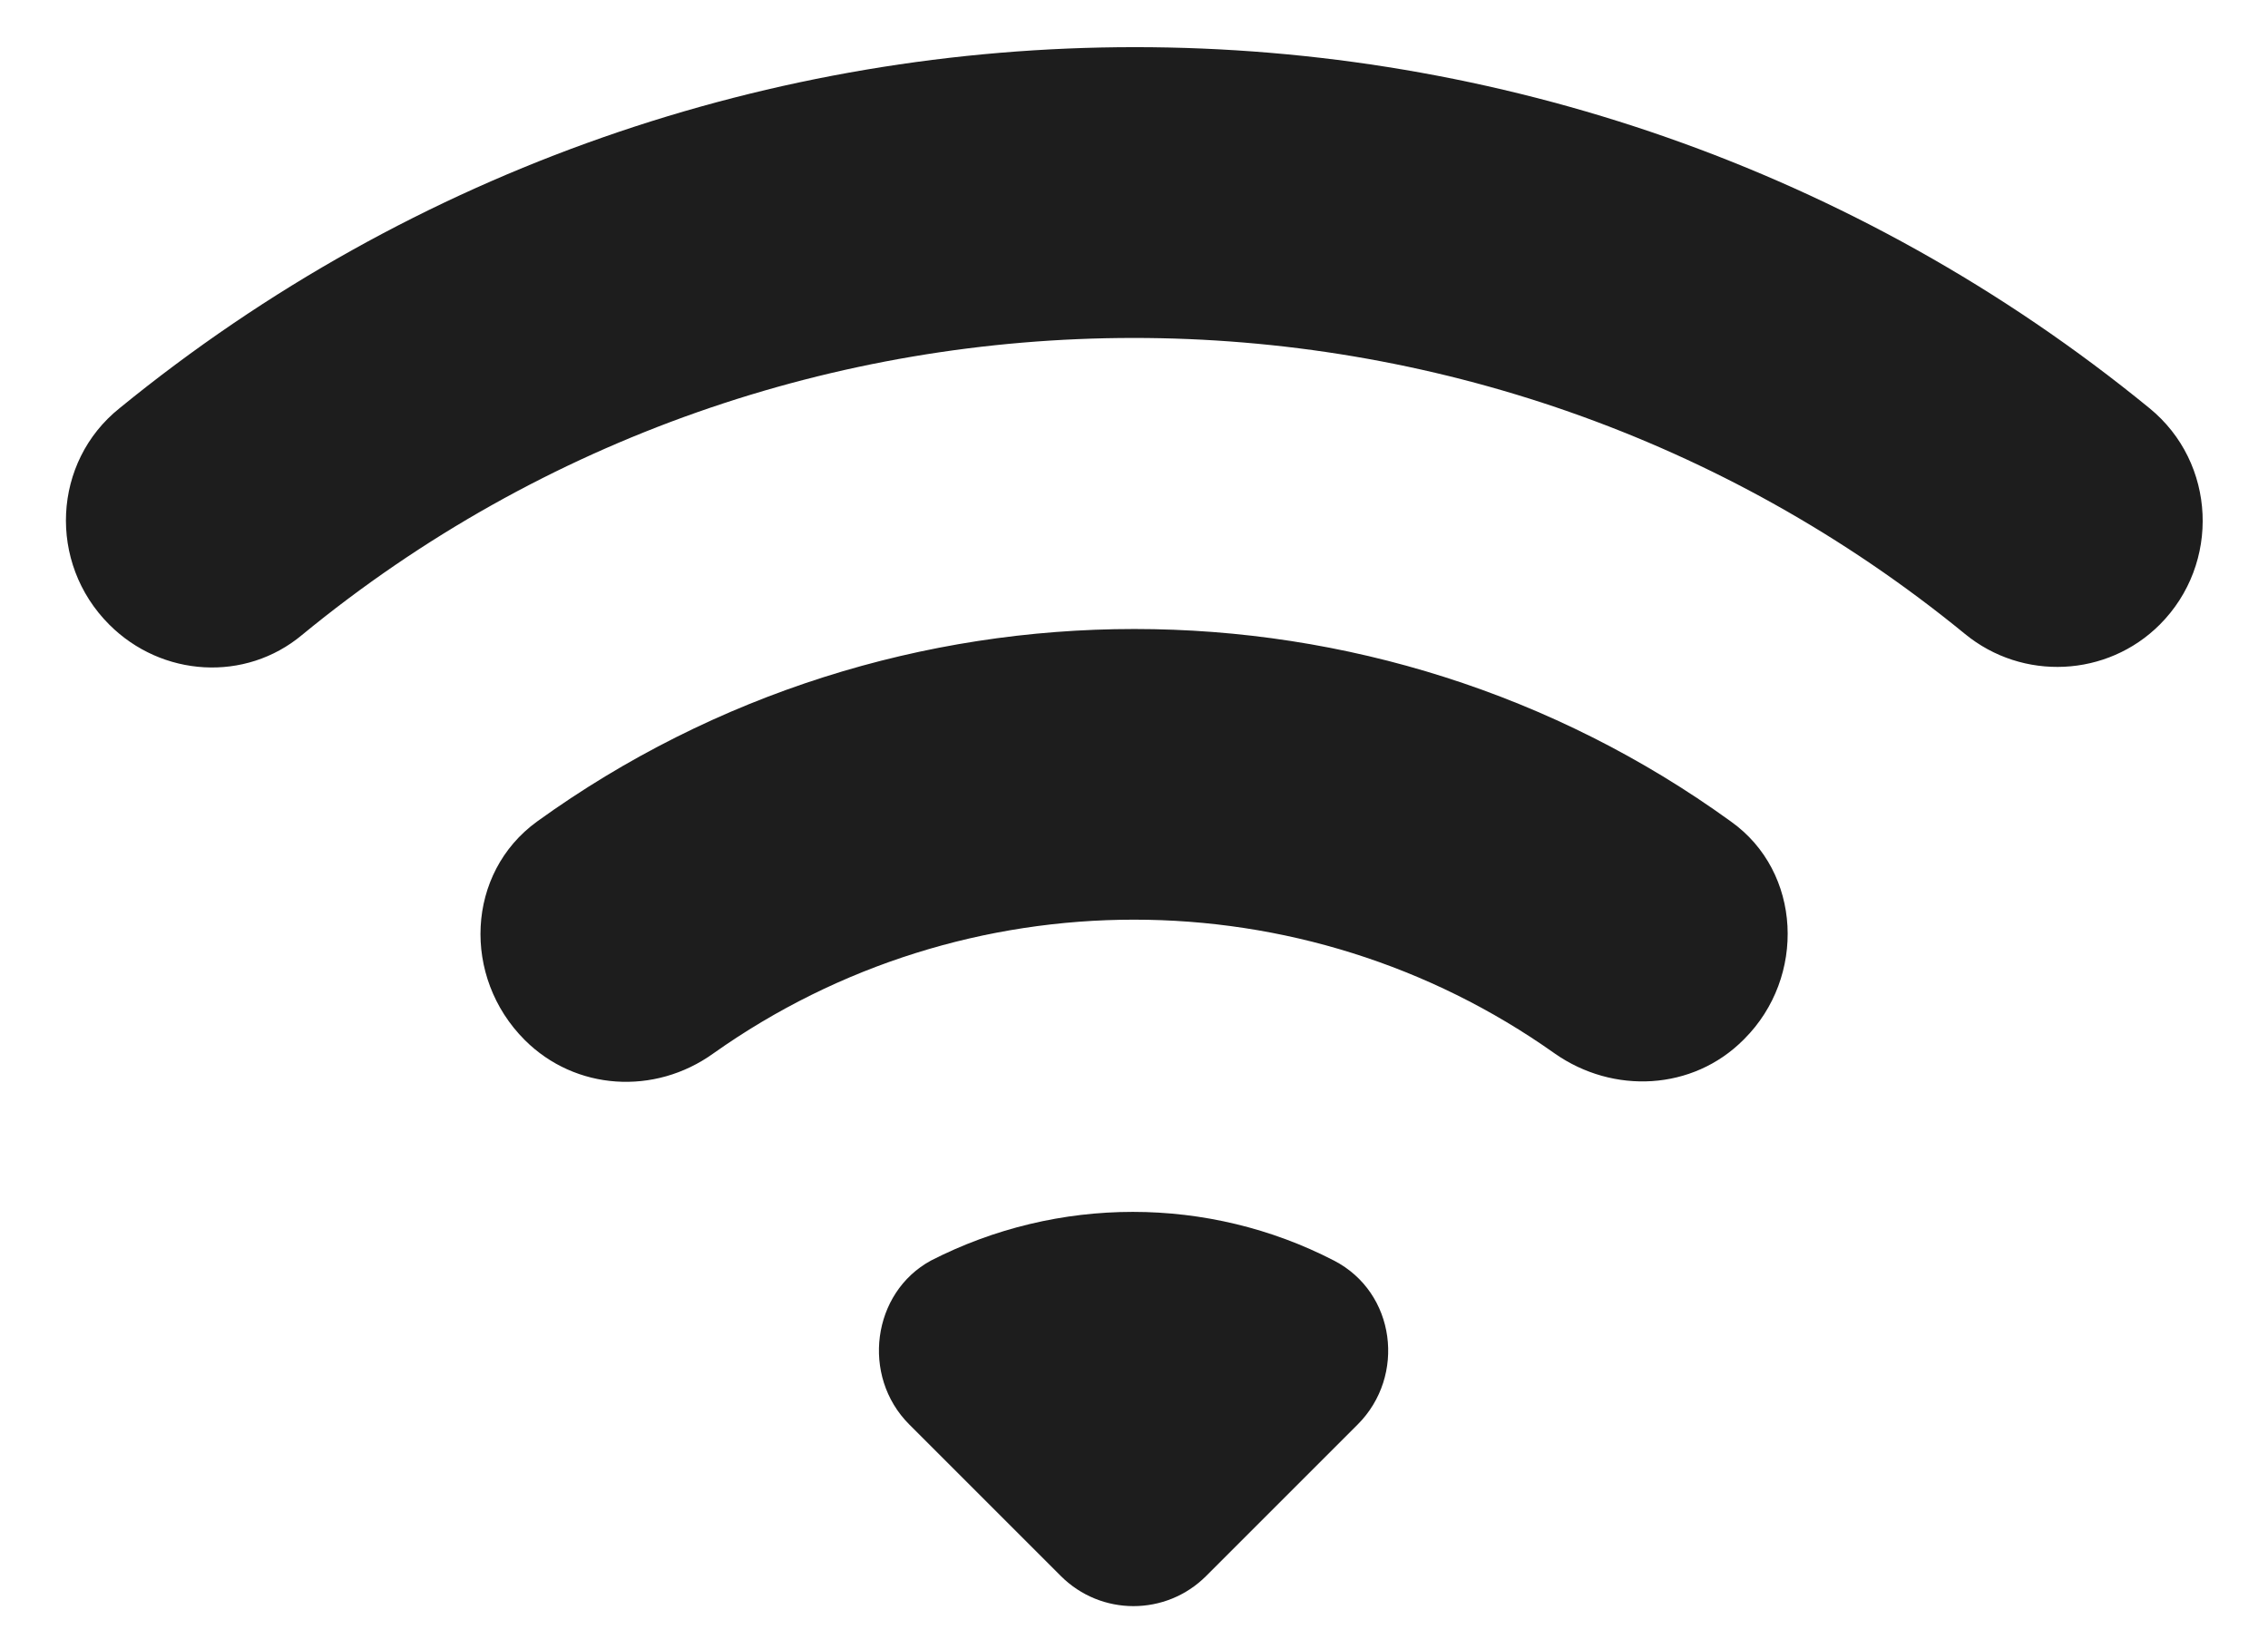 <?xml version="1.0" encoding="UTF-8"?>
<svg width="22px" height="16px" viewBox="0 0 22 16" version="1.1" xmlns="http://www.w3.org/2000/svg" xmlns:xlink="http://www.w3.org/1999/xlink">
    <!-- Generator: Sketch 52.5 (67469) - http://www.bohemiancoding.com/sketch -->
    <title>wifi</title>
    <desc>Created with Sketch.</desc>
    <g id="Icons" stroke="none" stroke-width="1" fill="none" fill-rule="evenodd">
        <g id="Rounded" transform="translate(-577, -3702)">
            <g id="Notification" transform="translate(100, 3600)">
                <g id="-Round-/-Notification-/-wifi" transform="translate(476, 98)">
                    <g>
                        <path d="M0,0 L24,0 L24,24 L0,24 L0,0 Z M0,0 L24,0 L24,24 L0,24 L0,0 Z" id="Shape"></path>
                        <path d="M2.06,10.06 C2.57,10.57 3.38,10.62 3.93,10.16 C8.6,6.32 15.38,6.32 20.06,10.15 C20.62,10.61 21.44,10.57 21.95,10.06 C22.54,9.47 22.5,8.49 21.85,7.96 C16.14,3.29 7.88,3.29 2.16,7.96 C1.51,8.48 1.46,9.46 2.06,10.06 Z M9.82,17.82 L11.29,19.29 C11.68,19.68 12.31,19.68 12.7,19.29 L14.17,17.82 C14.64,17.35 14.54,16.54 13.94,16.23 C12.72,15.6 11.26,15.6 10.03,16.23 C9.46,16.54 9.35,17.35 9.82,17.82 Z M6.09,14.09 C6.58,14.58 7.35,14.63 7.92,14.22 C10.36,12.49 13.64,12.49 16.08,14.22 C16.65,14.62 17.42,14.58 17.91,14.09 L17.92,14.08 C18.52,13.48 18.48,12.46 17.79,11.97 C14.35,9.48 9.66,9.48 6.21,11.97 C5.52,12.47 5.48,13.48 6.09,14.09 Z" id="🔹-Icon-Color" fill="#1D1D1D"></path>
                    </g>
                </g>
            </g>
        </g>
    </g>
</svg>
